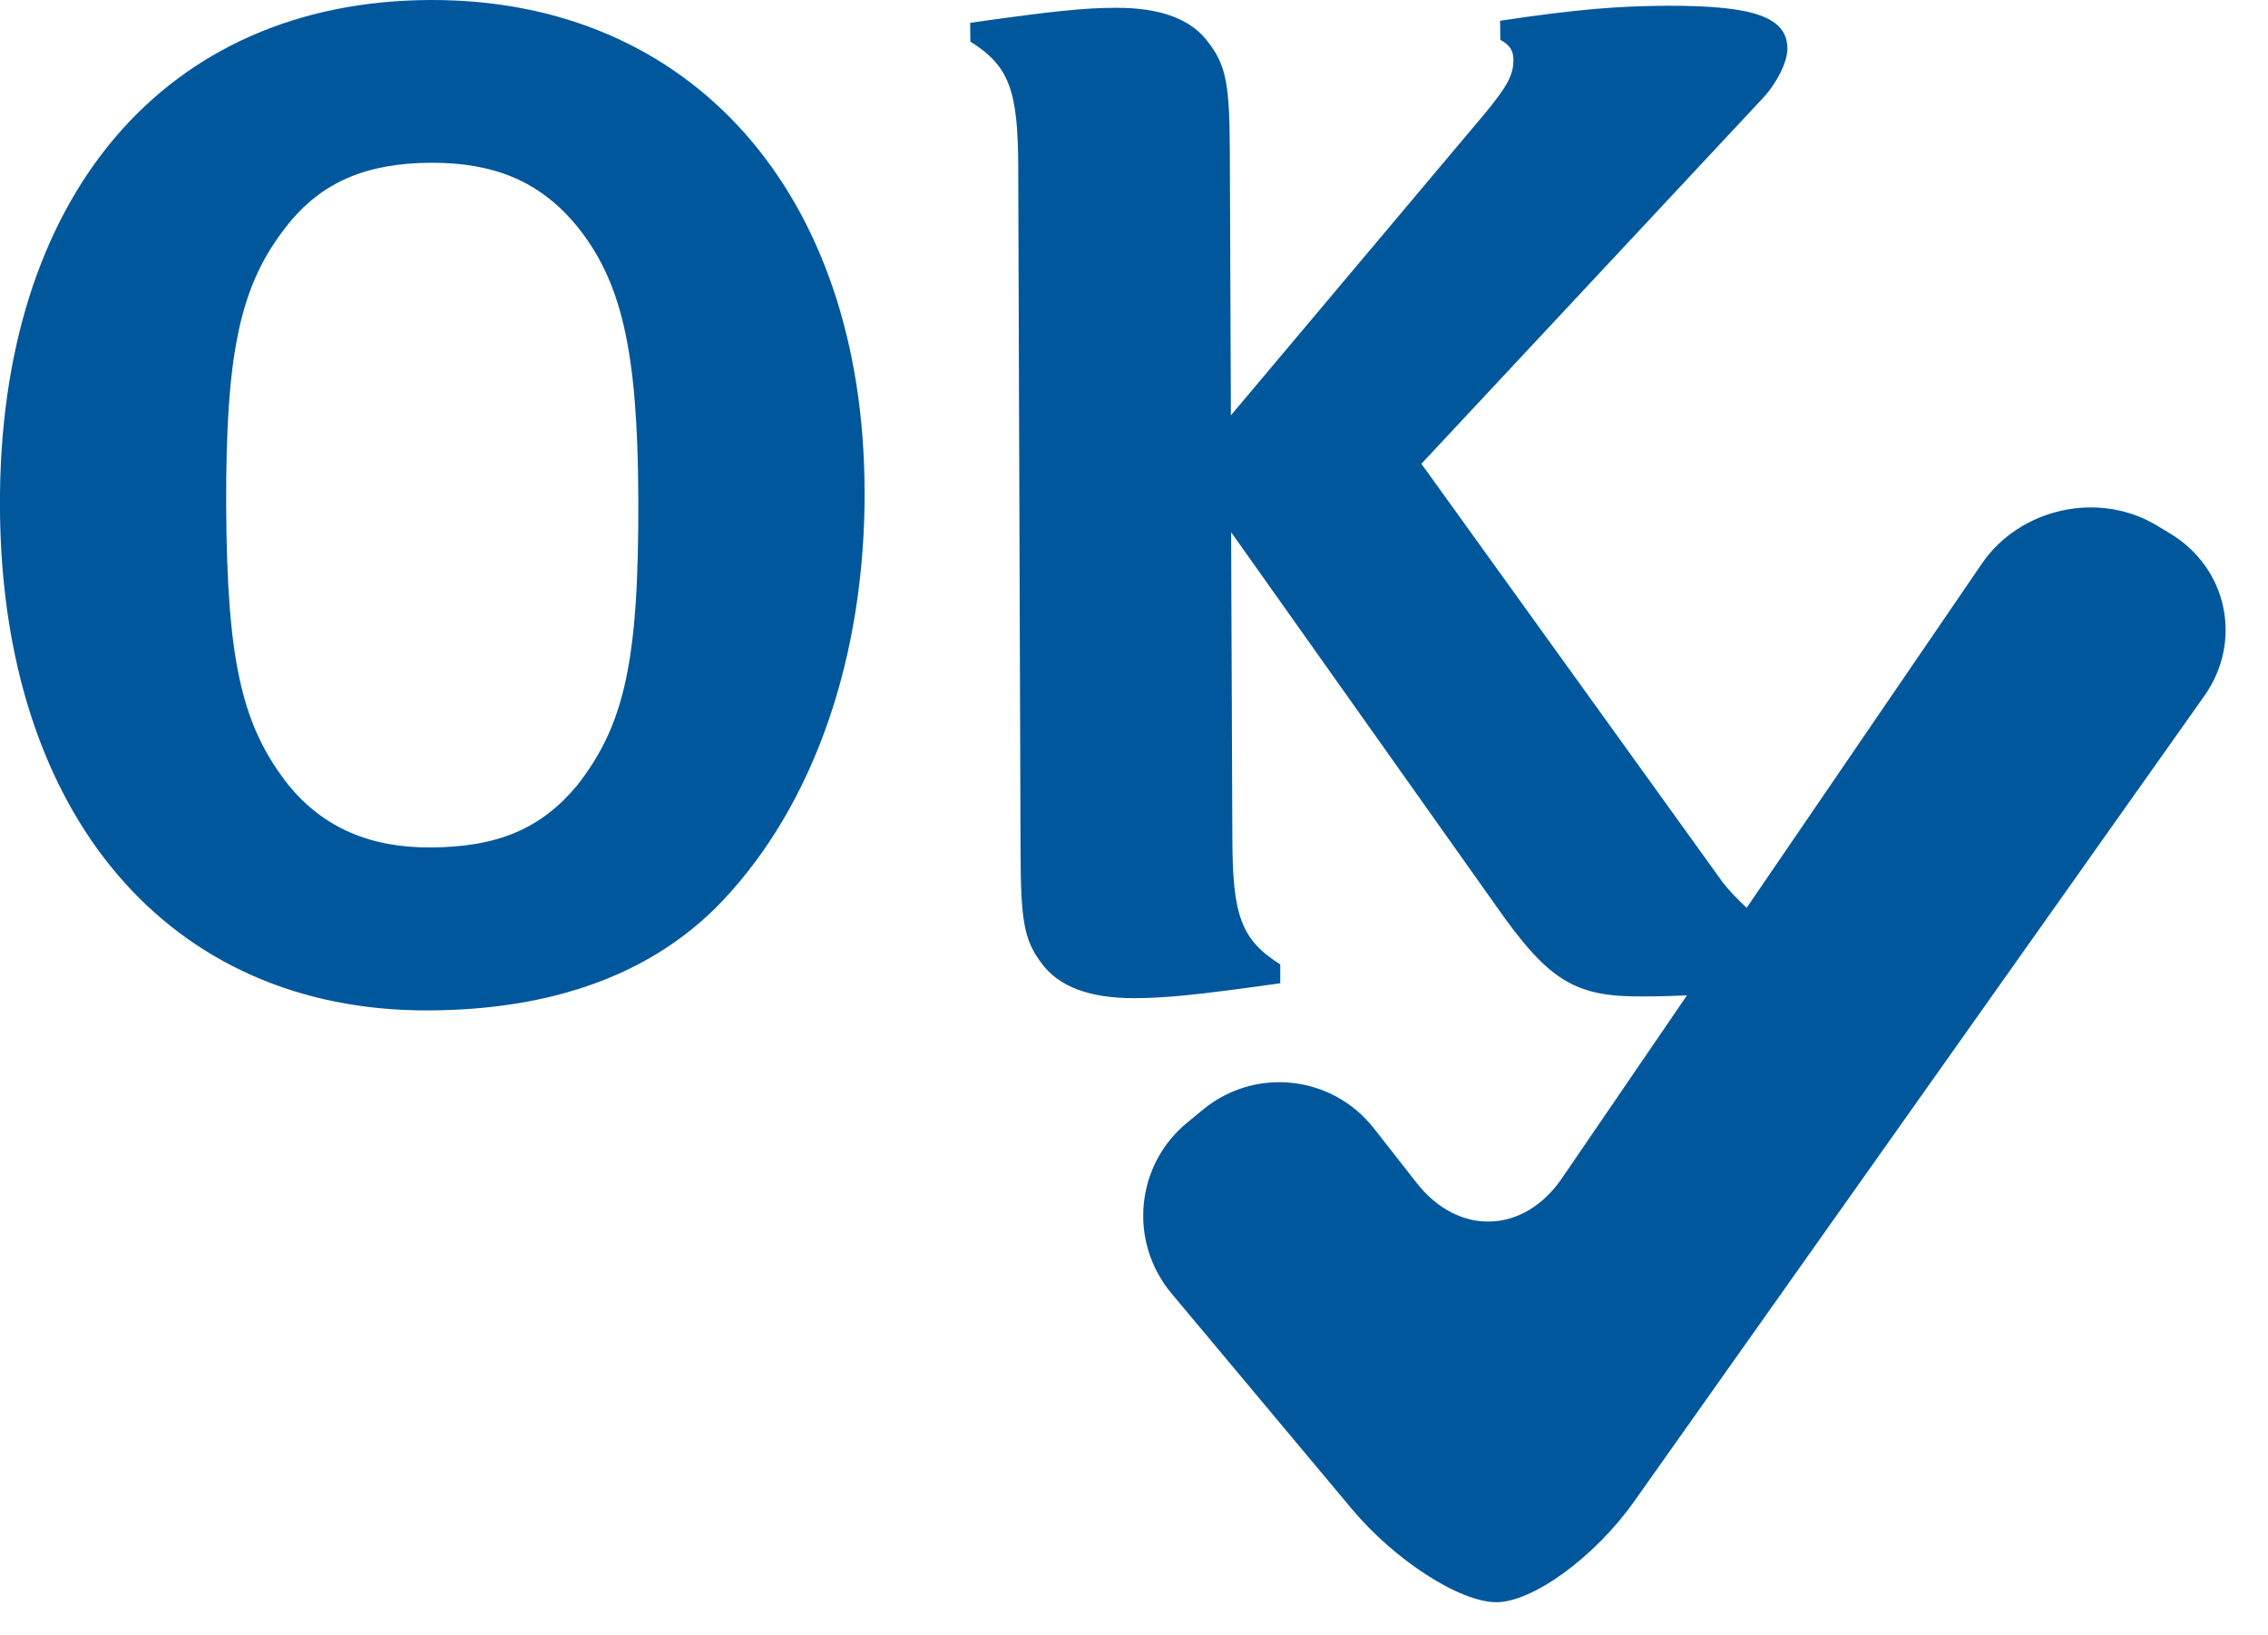 <svg fill="none" height="31" viewBox="0 0 43 31" width="43" xmlns="http://www.w3.org/2000/svg"><path clip-rule="evenodd" d="m16.393 9.292c.011 3.172-.964 5.961-2.705 7.796-1.306 1.371-3.191 2.058-5.569 2.066-4.916.019-8.102-3.714-8.12-9.563-.022-5.872 3.137-9.574 8.163-9.591 4.946-.016 8.209 3.664 8.23 9.292zm-10.947-5.02c-.898 1.127-1.166 2.408-1.158 5.307.015 2.949.291 4.183 1.197 5.323.656.79 1.536 1.169 2.678 1.163 1.284-.005 2.105-.364 2.784-1.182.896-1.151 1.167-2.356 1.155-5.442-.011-2.791-.314-4.127-1.193-5.19-.69-.815-1.539-1.169-2.738-1.166-1.226.007-2.073.365-2.725 1.186zm16.764 20.246c-.821-.983-.682-2.442.309-3.245l.295-.243c.992-.81 2.445-.646 3.235.361l.814 1.038c.787 1.003 2.022.965 2.745-.085l2.376-3.475c-.288.013-.569.02-.848.02-1.282.009-1.776-.295-2.769-1.712l-5.026-7.089.024 5.818c.003 1.447.168 1.911.908 2.376v.358c-1.605.224-2.158.279-2.759.282-.848.003-1.447-.213-1.778-.677-.326-.437-.383-.818-.387-2.105l-.044-12.977c-.004-1.45-.17-1.912-.908-2.375l-.003-.356c1.607-.226 2.158-.282 2.757-.284.846-.004 1.449.212 1.776.679.329.435.387.814.39 2.101l.02 4.946 4.84-5.752c.381-.468.519-.691.516-.985 0-.164-.052-.275-.248-.383l-.004-.361c1.48-.221 2.244-.279 3.172-.284 1.64-.003 2.272.213 2.275.814 0 .252-.193.631-.434.904l-6.505 6.965 5.71 7.93c.115.15.273.316.457.487l4.461-6.527c.721-1.051 2.213-1.38 3.306-.726l.257.155c1.094.655 1.389 2.05.647 3.09l-10.812 15.272c-.737 1.039-1.908 1.896-2.601 1.9-.7 0-1.938-.8-2.753-1.779z" fill="#00579c" fill-rule="evenodd"/></svg>